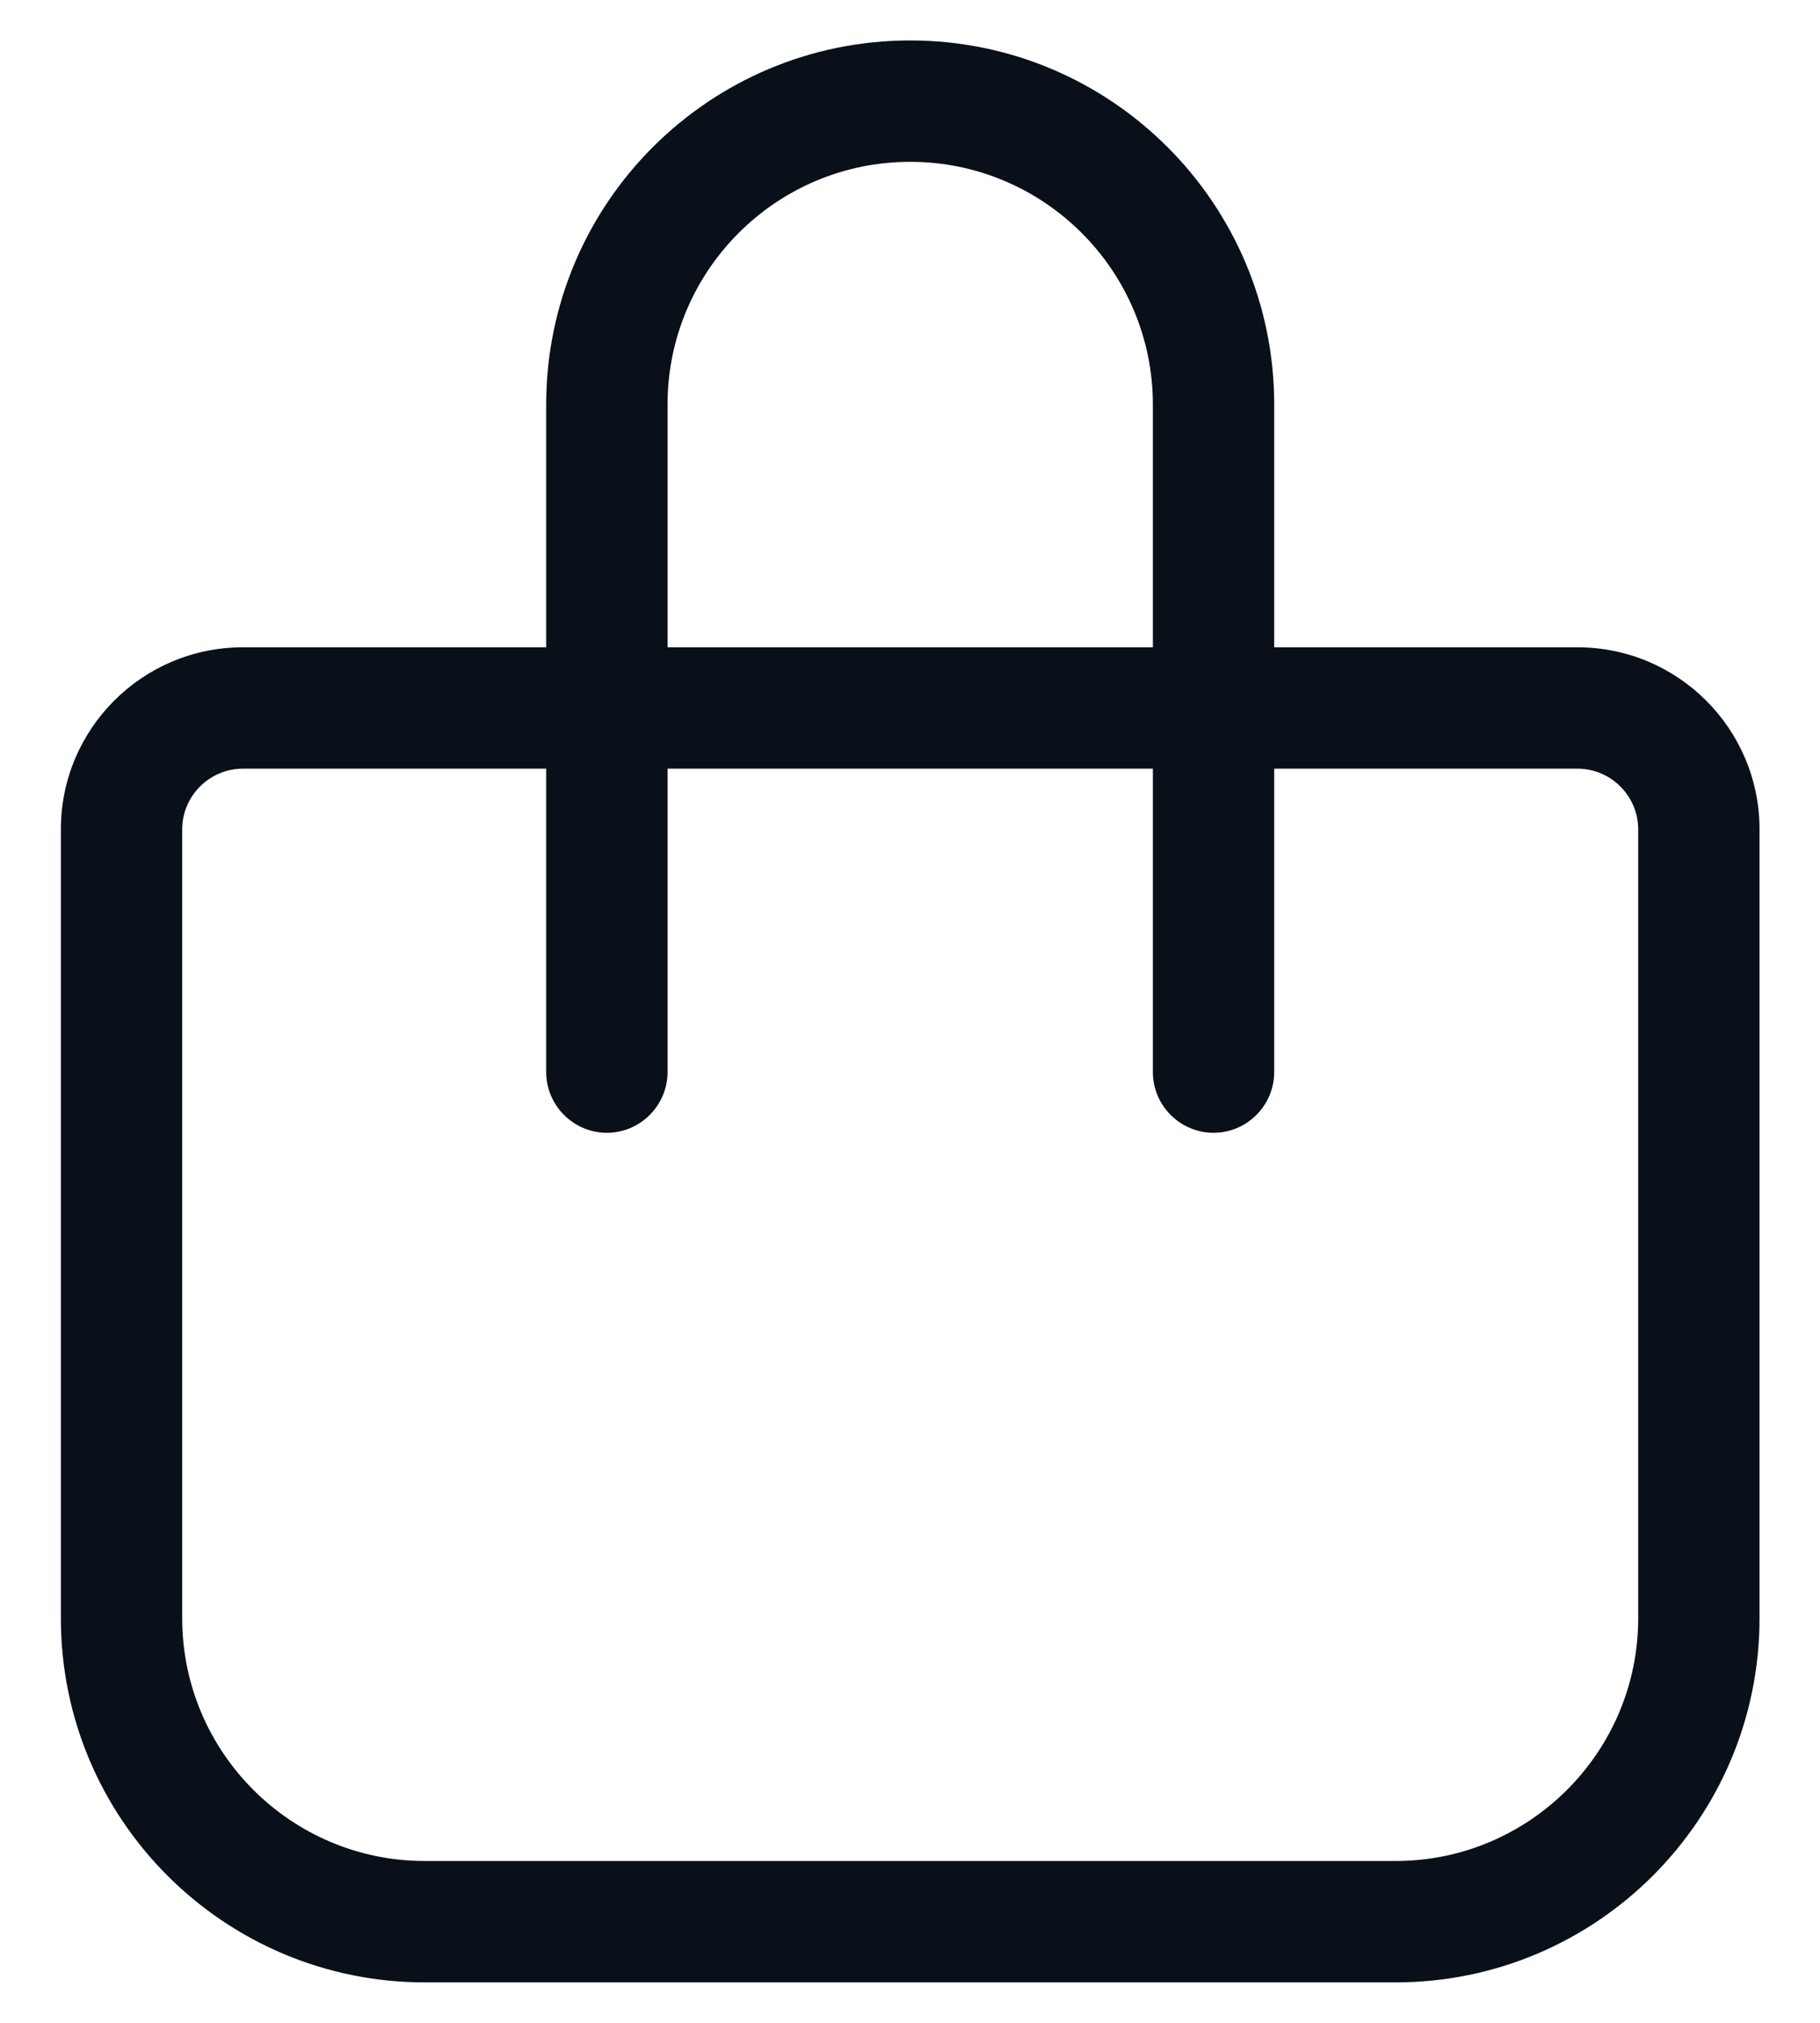<svg width="18" height="20" viewBox="0 0 18 20" fill="none" xmlns="http://www.w3.org/2000/svg">
<path d="M6.602 4V6.4H11.402V4C11.402 2.676 10.325 1.6 9.002 1.6C7.678 1.6 6.602 2.676 6.602 4ZM5.402 7.6H2.402C2.072 7.6 1.802 7.87 1.802 8.2V16C1.802 17.324 2.878 18.4 4.202 18.4H13.802C15.125 18.4 16.202 17.324 16.202 16V8.2C16.202 7.87 15.932 7.6 15.602 7.6H12.602V10.6C12.602 10.93 12.332 11.2 12.002 11.2C11.672 11.2 11.402 10.93 11.402 10.6V7.6H6.602V10.6C6.602 10.93 6.332 11.2 6.002 11.2C5.672 11.2 5.402 10.93 5.402 10.6V7.6ZM5.402 6.4V4C5.402 2.012 7.014 0.4 9.002 0.4C10.989 0.4 12.602 2.012 12.602 4V6.4H15.602C16.595 6.4 17.402 7.206 17.402 8.2V16C17.402 17.987 15.789 19.6 13.802 19.6H4.202C2.214 19.6 0.602 17.987 0.602 16V8.2C0.602 7.206 1.408 6.4 2.402 6.4H5.402Z" fill="#091019"></path>
</svg>
